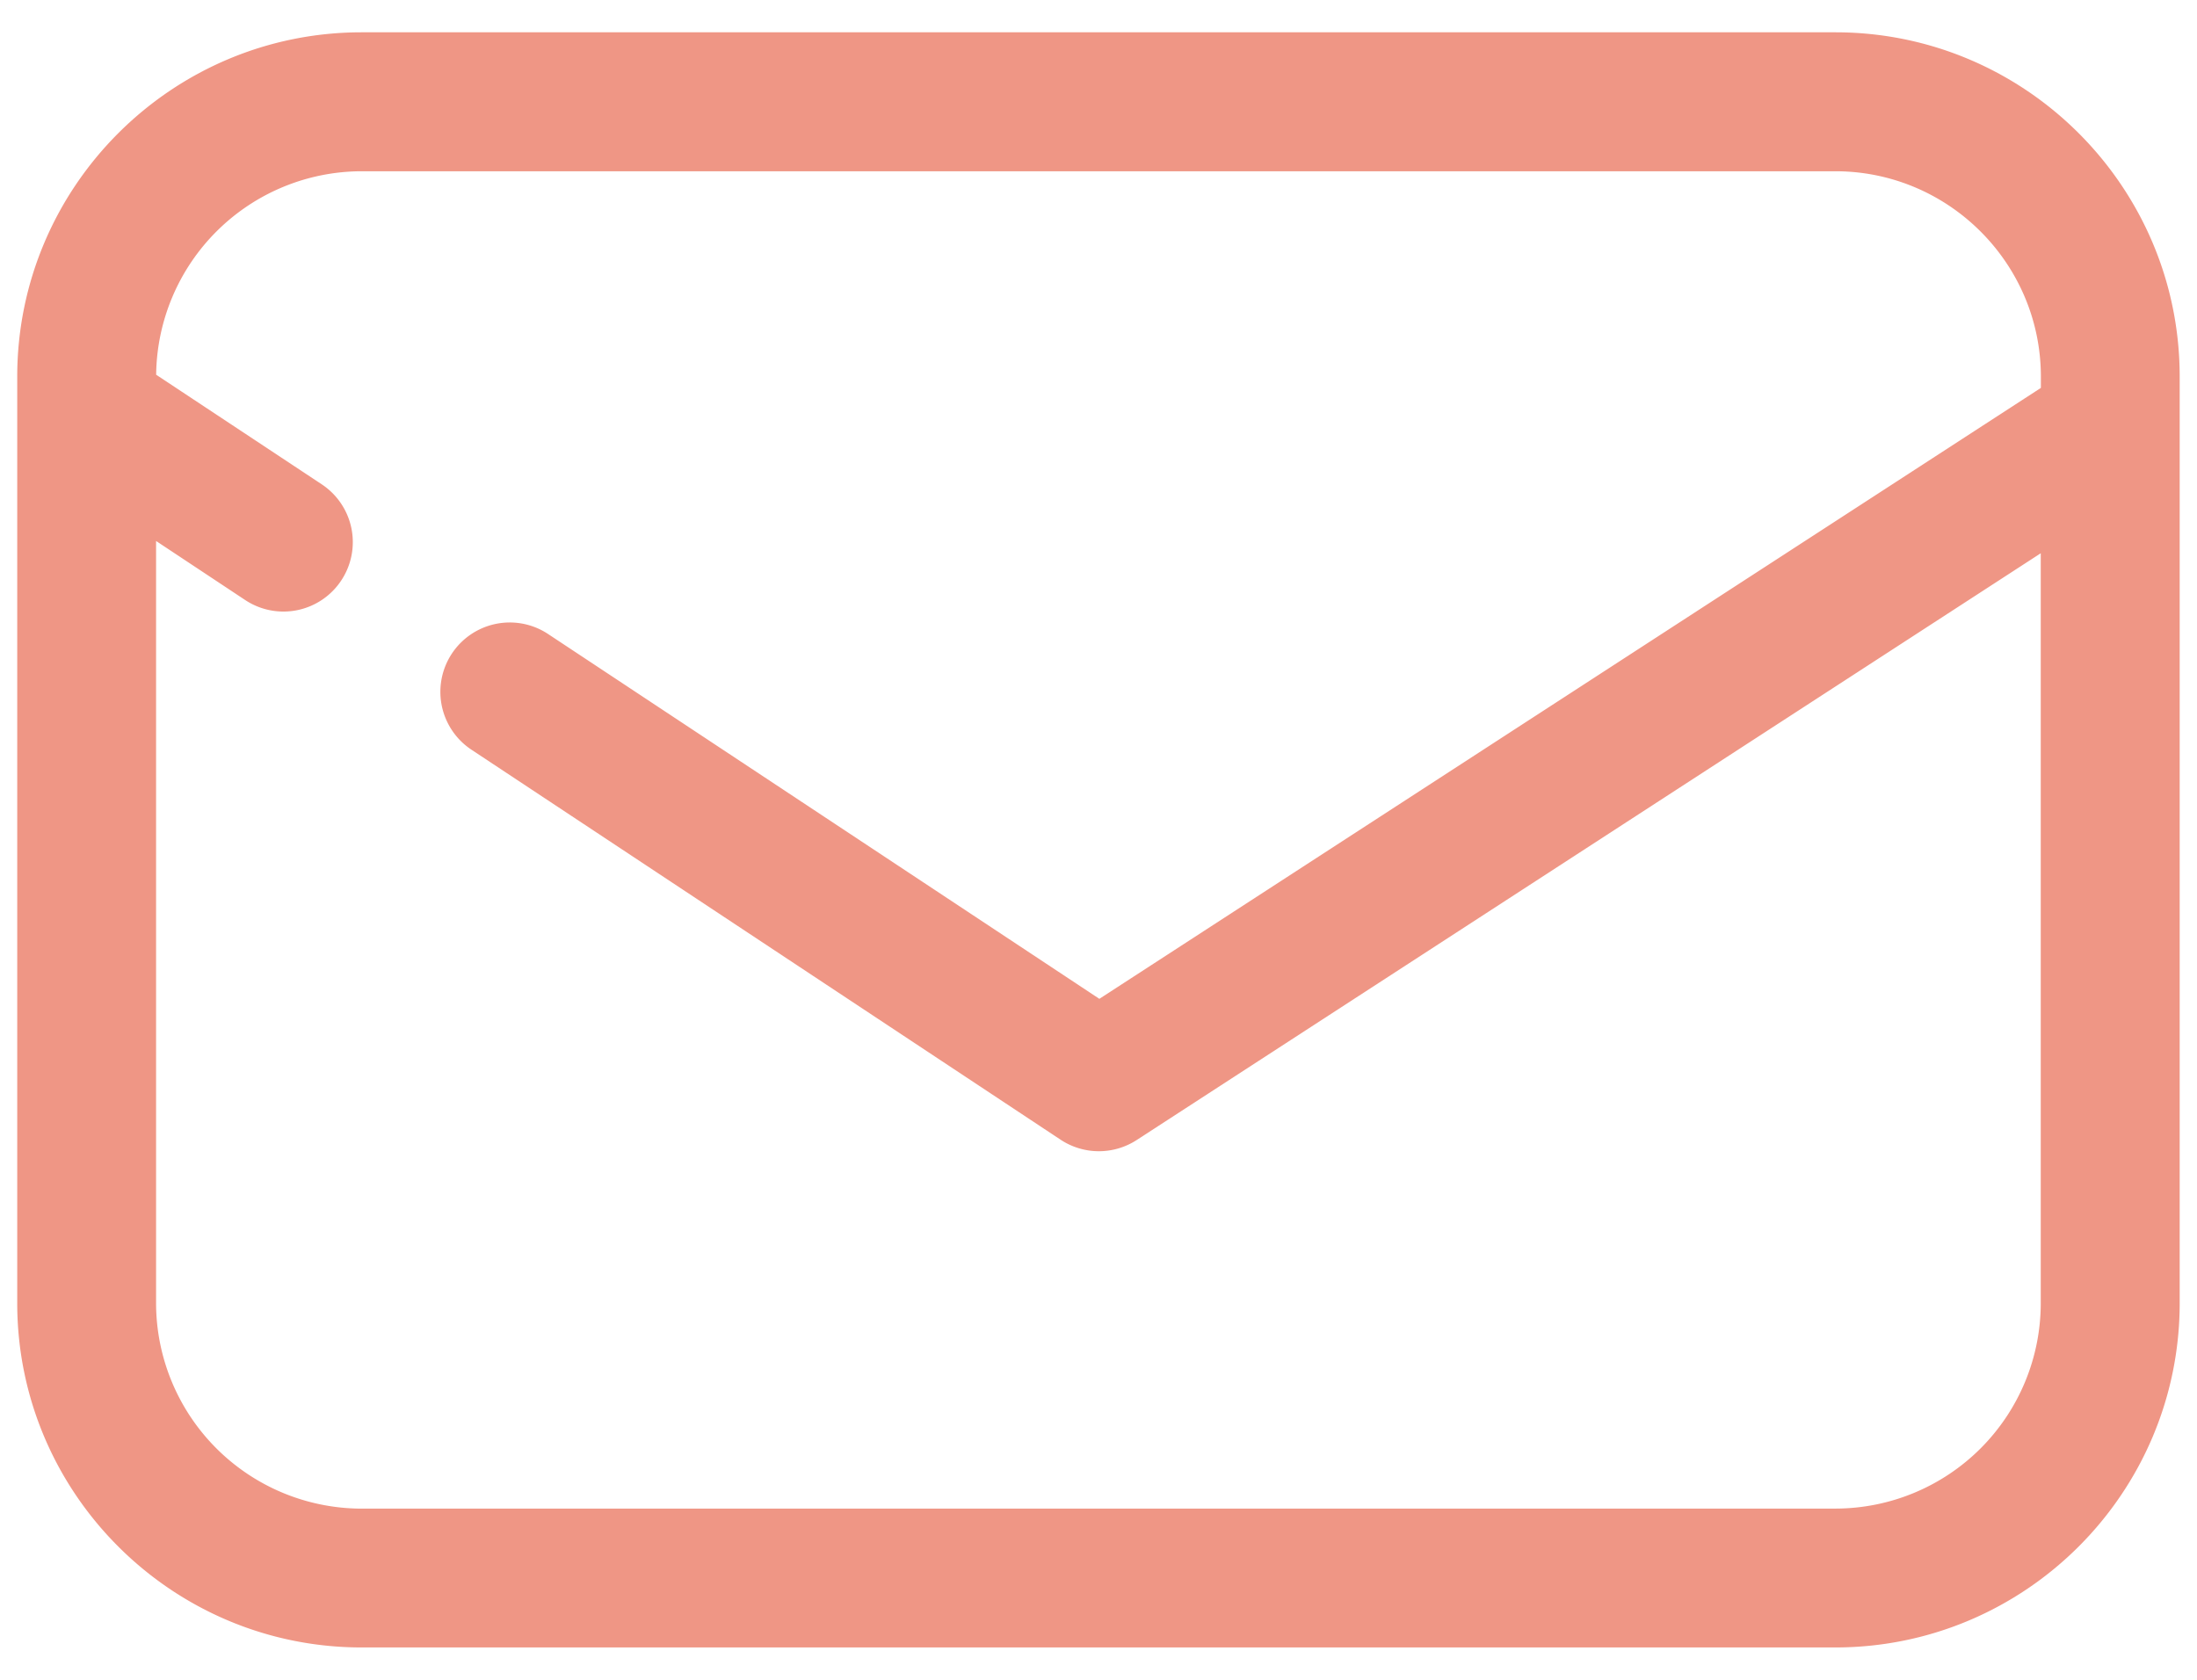 <svg width="51" height="39" fill="none" xmlns="http://www.w3.org/2000/svg"><path d="M42.606.75H8.394C3.986.75.4 4.336.4 8.745v21.51c0 4.408 3.586 7.994 7.994 7.994h34.21c4.409 0 7.994-3.586 7.994-7.994V8.745C50.6 4.336 47.012.75 42.606.75zm0 34.276H8.394a4.778 4.778 0 01-4.771-4.771V12.56l2.067 1.37a1.608 1.608 0 002.232-.454 1.61 1.61 0 00-.454-2.232L3.625 8.7a4.777 4.777 0 014.77-4.724h34.209c2.63 0 4.772 2.14 4.772 4.772v.258L25.52 23.19l-12.797-8.47a1.61 1.61 0 10-1.779 2.686l13.675 9.054a1.611 1.611 0 001.766.009l20.988-13.624v17.41a4.77 4.77 0 01-4.767 4.77z" fill="#EF9685"/></svg>
